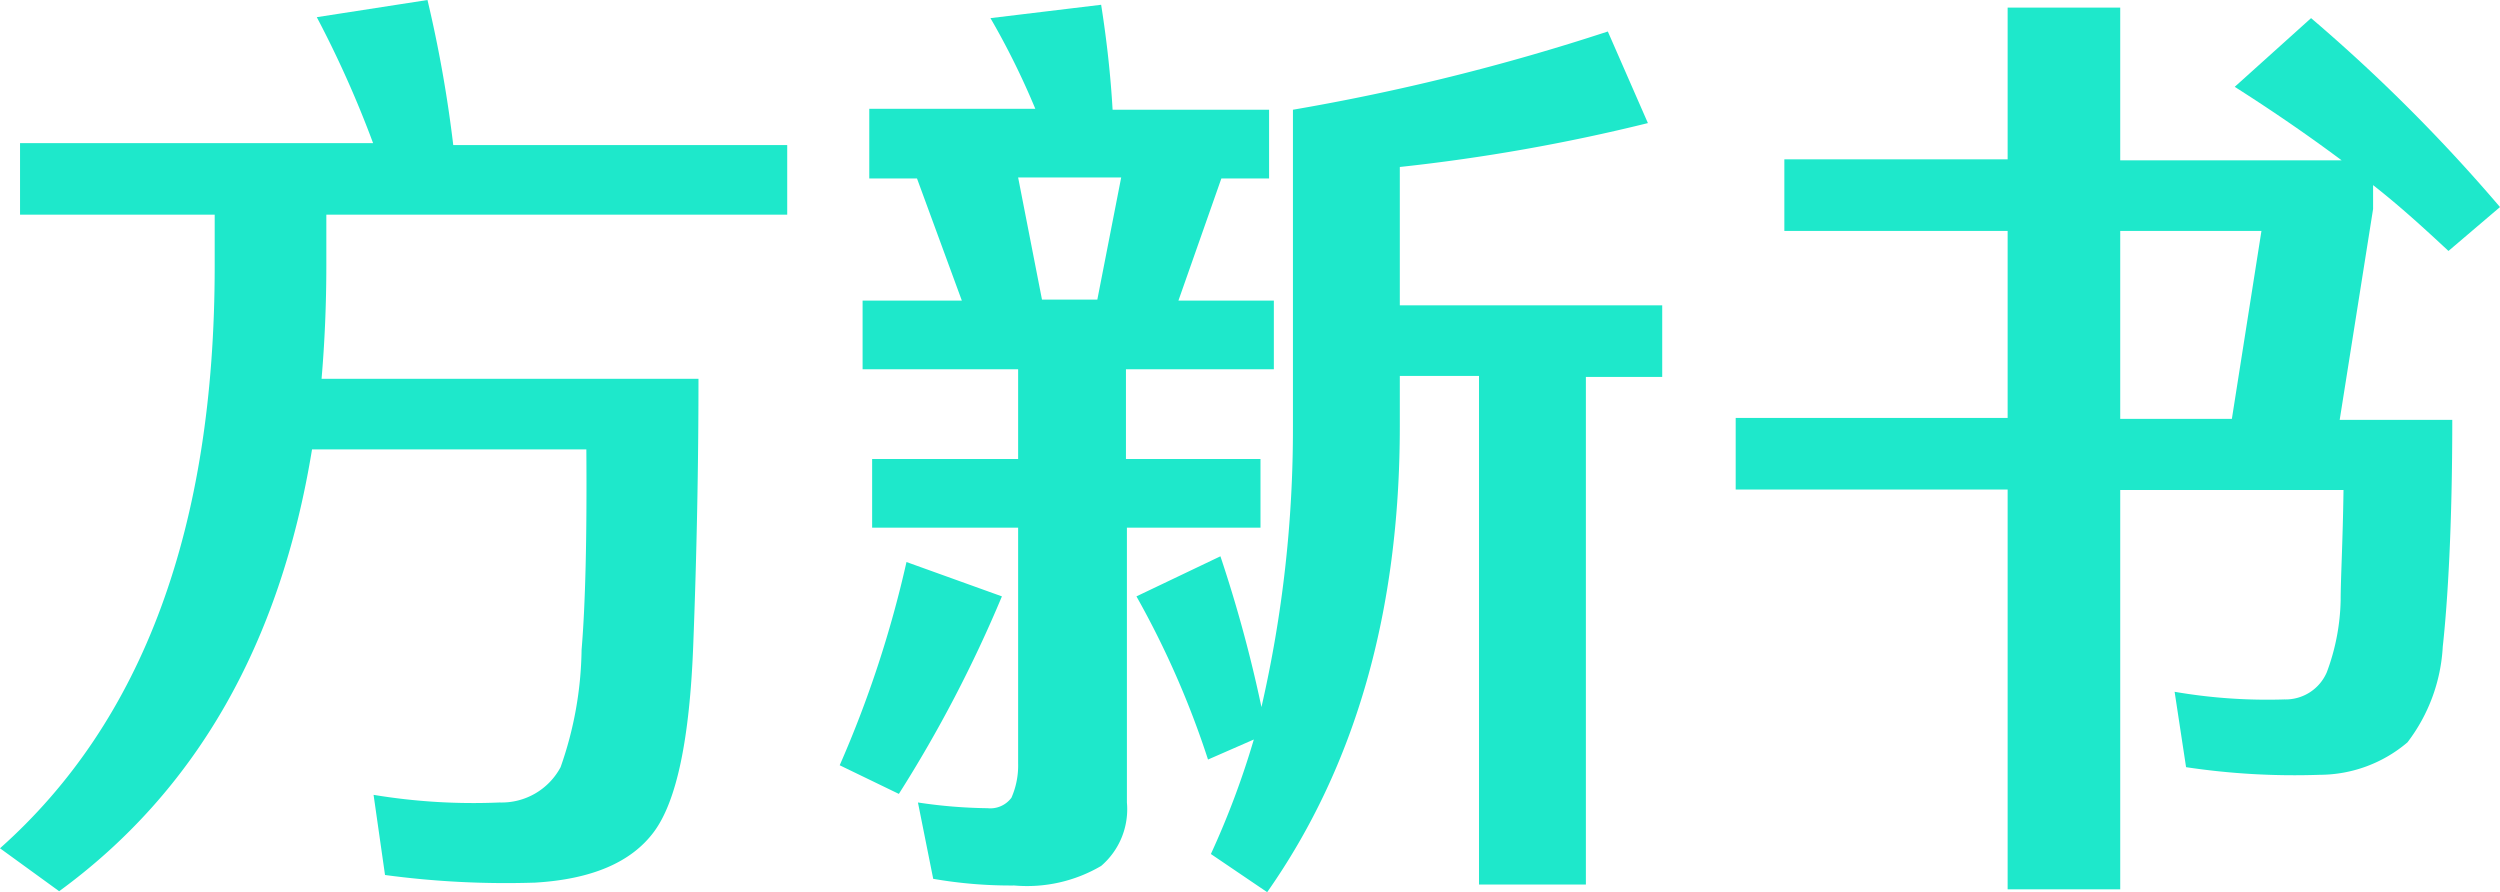 <?xml version="1.0" encoding="UTF-8"?> <svg xmlns="http://www.w3.org/2000/svg" viewBox="0 0 104.8 37.4"> <defs> <style>.cls-1{fill:#1ee8cb;}</style> </defs> <title>7</title> <g id="图层_2" data-name="图层 2"> <g id="图层_1-2" data-name="图层 1"> <path class="cls-1" d="M0,35.56q9-8,9-24.4V9H.84v-3h14.8A44.67,44.67,0,0,0,13.28.72L17.92,0A53.87,53.87,0,0,1,19,6.08h14V9H13.68v2.12c0,1.65-.07,3.24-.2,4.76h15.8c0,3.55-.07,7.27-.22,11.18s-.69,6.51-1.64,7.8-2.62,2-5,2.14a38,38,0,0,1-6.28-.32l-.48-3.36a25.57,25.57,0,0,0,5.28.32,2.8,2.8,0,0,0,2.56-1.48,15.34,15.34,0,0,0,.88-4.92q.24-2.84.2-8.4H13.08q-2,12.24-10.6,18.52Z"></path> <path class="cls-1" d="M38,23.56,42,25a55.05,55.05,0,0,1-4.32,8.28L35.2,32.08A46.75,46.75,0,0,0,38,23.56Zm-1.56-19H43.4A32.22,32.22,0,0,0,41.52.76L46.16.2c.24,1.52.4,3,.48,4.4H53.2V7.48h-2l-1.8,5.12h4v2.88h-6.2v3.76h5.64v2.88H47.24V33.64a3.13,3.13,0,0,1-1.08,2.66,6.13,6.13,0,0,1-3.64.82,18.94,18.94,0,0,1-3.4-.28l-.64-3.2a21,21,0,0,0,2.92.24,1.1,1.1,0,0,0,1-.44A3.36,3.36,0,0,0,42.68,32V22.12H36.56V19.24h6.12V15.48H36.16V12.6h4.16L38.44,7.48h-2Zm6.24,2.88,1,5.12H46l1-5.12ZM62,37.08V15.76H58.68v2.12q0,11.6-5.56,19.52l-2.36-1.6A35.25,35.25,0,0,0,52.56,31l-1.92.84a37.64,37.64,0,0,0-3-6.84l3.52-1.68a57,57,0,0,1,1.72,6.32A52,52,0,0,0,54.2,17.88V4.6A92.21,92.21,0,0,0,67.4,1.32l1.68,3.84A78.1,78.1,0,0,1,58.68,7v5.8h11v3h-3.2V37.08Z"></path> <path class="cls-1" d="M84.16,37.28V20.52H72.76v-3h11.4V9.68H74.8v-3h9.36V.32h4.72v6.4h9.28q-2.09-1.56-4.48-3.08L96.88.76a70.45,70.45,0,0,1,7.92,7.92l-2.16,1.84c-1-.93-2-1.85-3.16-2.76v1l-1.4,8.84h4.72c0,4.43-.19,7.6-.4,9.52a7.24,7.24,0,0,1-1.48,4,5.7,5.7,0,0,1-3.68,1.36,30.59,30.59,0,0,1-5.6-.32L91.16,29a22.89,22.89,0,0,0,4.6.32,1.88,1.88,0,0,0,1.78-1.14,9.1,9.1,0,0,0,.58-3c0-.91.09-2.45.12-4.64H88.88V37.28Zm4.72-27.6v7.88h4.68L94.8,9.68Z"></path> </g> </g> </svg> 